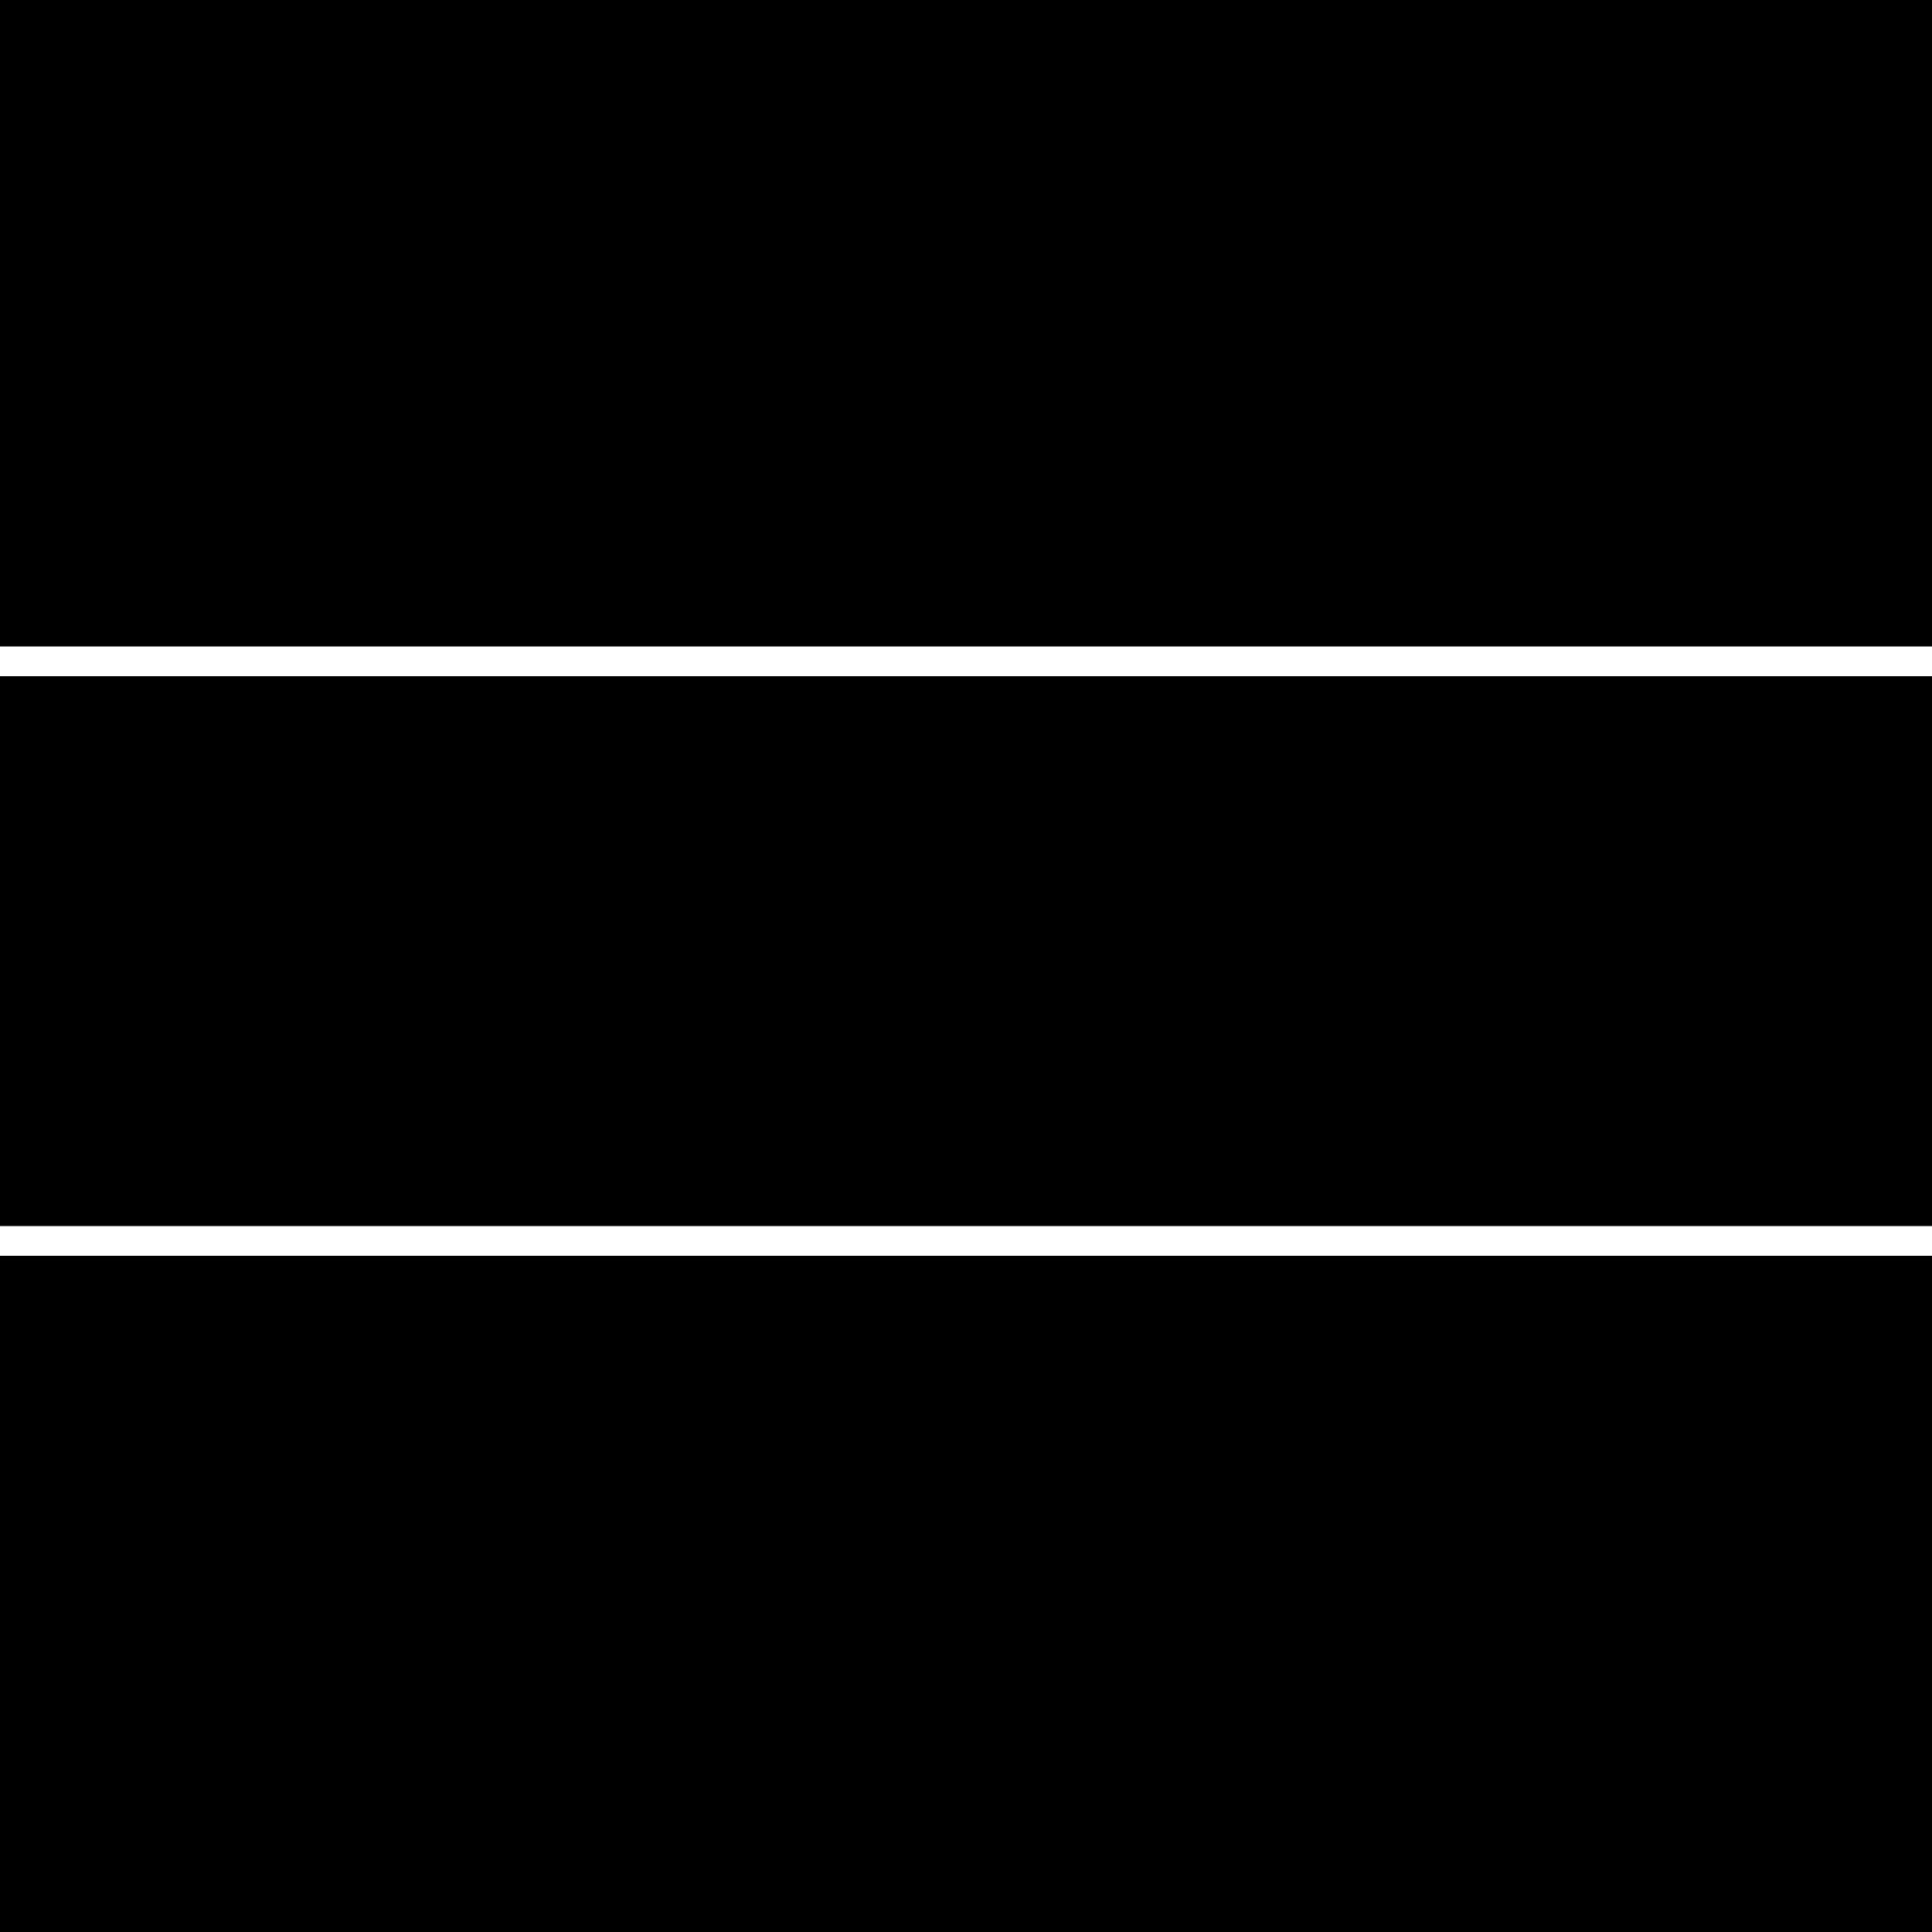 <?xml version="1.0" standalone="no"?>
<!DOCTYPE svg PUBLIC "-//W3C//DTD SVG 20010904//EN"
 "http://www.w3.org/TR/2001/REC-SVG-20010904/DTD/svg10.dtd">
<svg version="1.0" xmlns="http://www.w3.org/2000/svg"
 width="260pt" height="260pt" viewBox="0 0 260 260"
 preserveAspectRatio="xMidYMid meet">
<g transform="translate(0,260) scale(0.1,-0.1)"
fill="#000000" stroke="none">
<path d="M0 2165 l0 -435 1300 0 1300 0 0 435 0 435 -1300 0 -1300 0 0 -435z"/>
<path d="M0 1320 l0 -370 1300 0 1300 0 0 370 0 370 -1300 0 -1300 0 0 -370z"/>
<path d="M0 455 l0 -455 1300 0 1300 0 0 455 0 455 -1300 0 -1300 0 0 -455z"/>
</g>
</svg>
